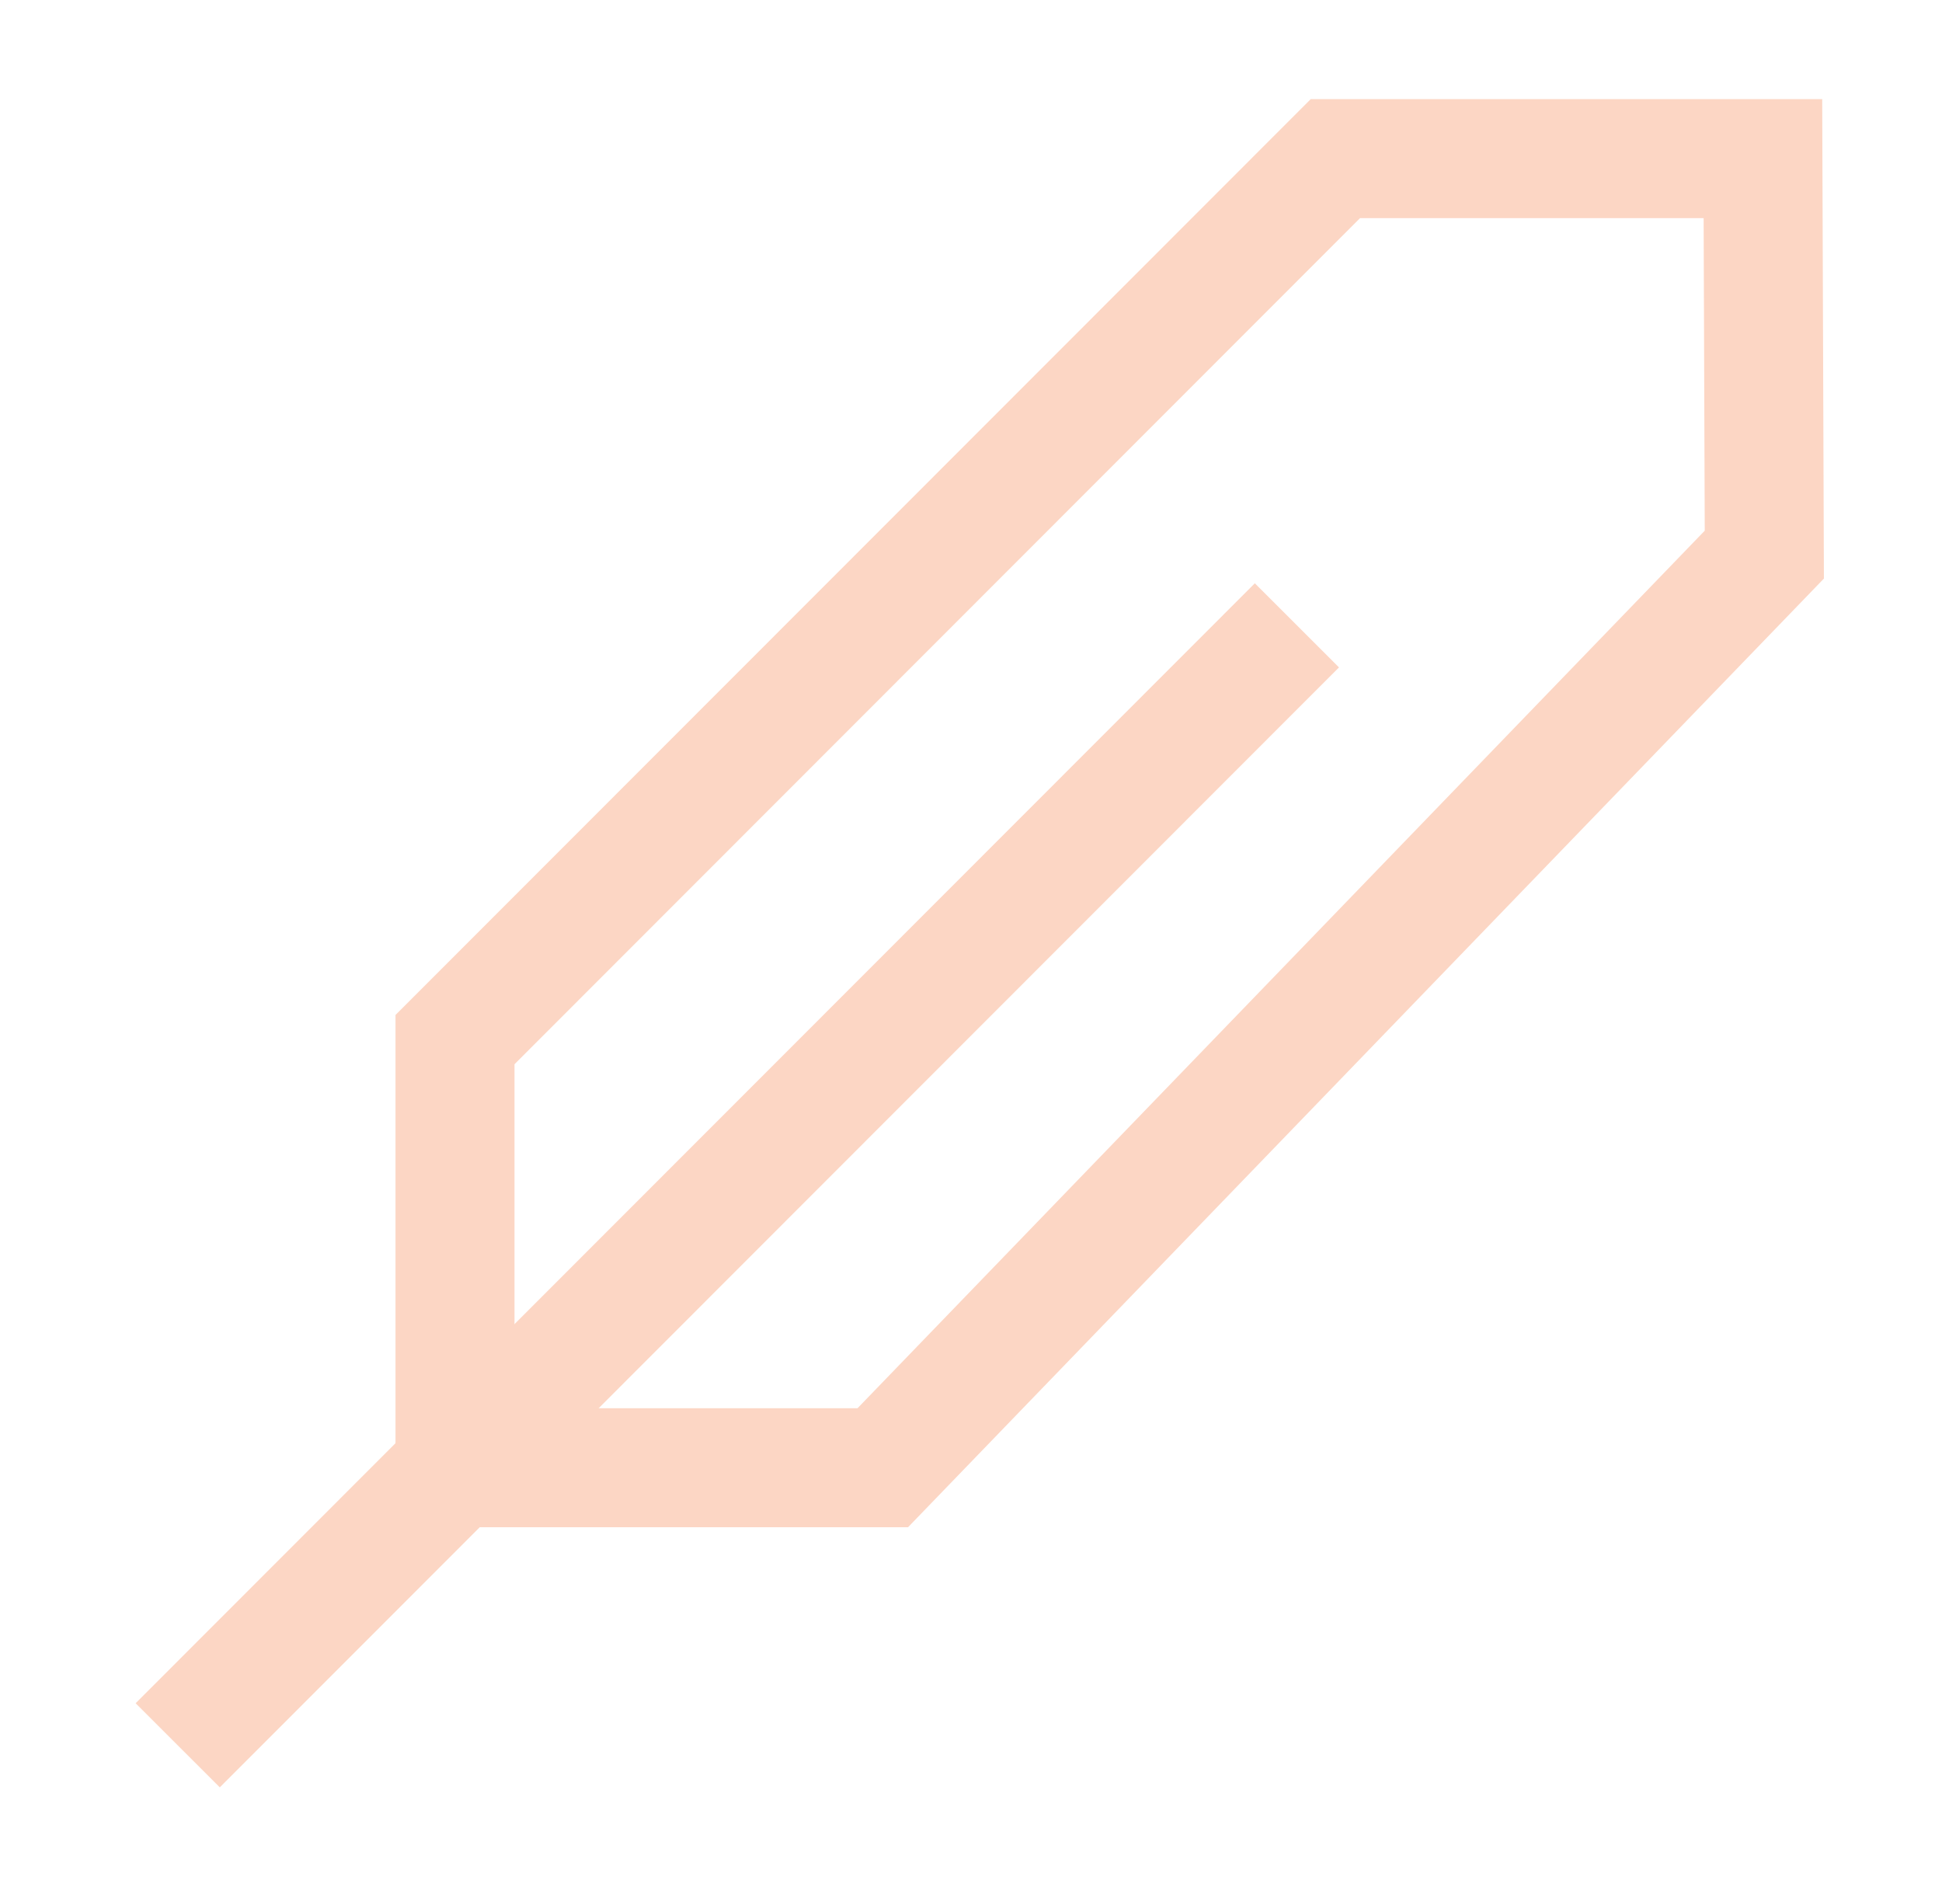 <svg width="51" height="50" viewBox="0 0 51 50" fill="none" xmlns="http://www.w3.org/2000/svg">
<path d="M4.667 45.833L34.059 16.422" stroke="#FCD6C4" stroke-width="3.125"/>
<path d="M11.949 27.301L11.949 38.544H23.183L46.334 14.565L46.297 4.166L35.069 4.166L11.949 27.301Z" stroke="#FCD6C4" stroke-width="3.125"/>
</svg>
